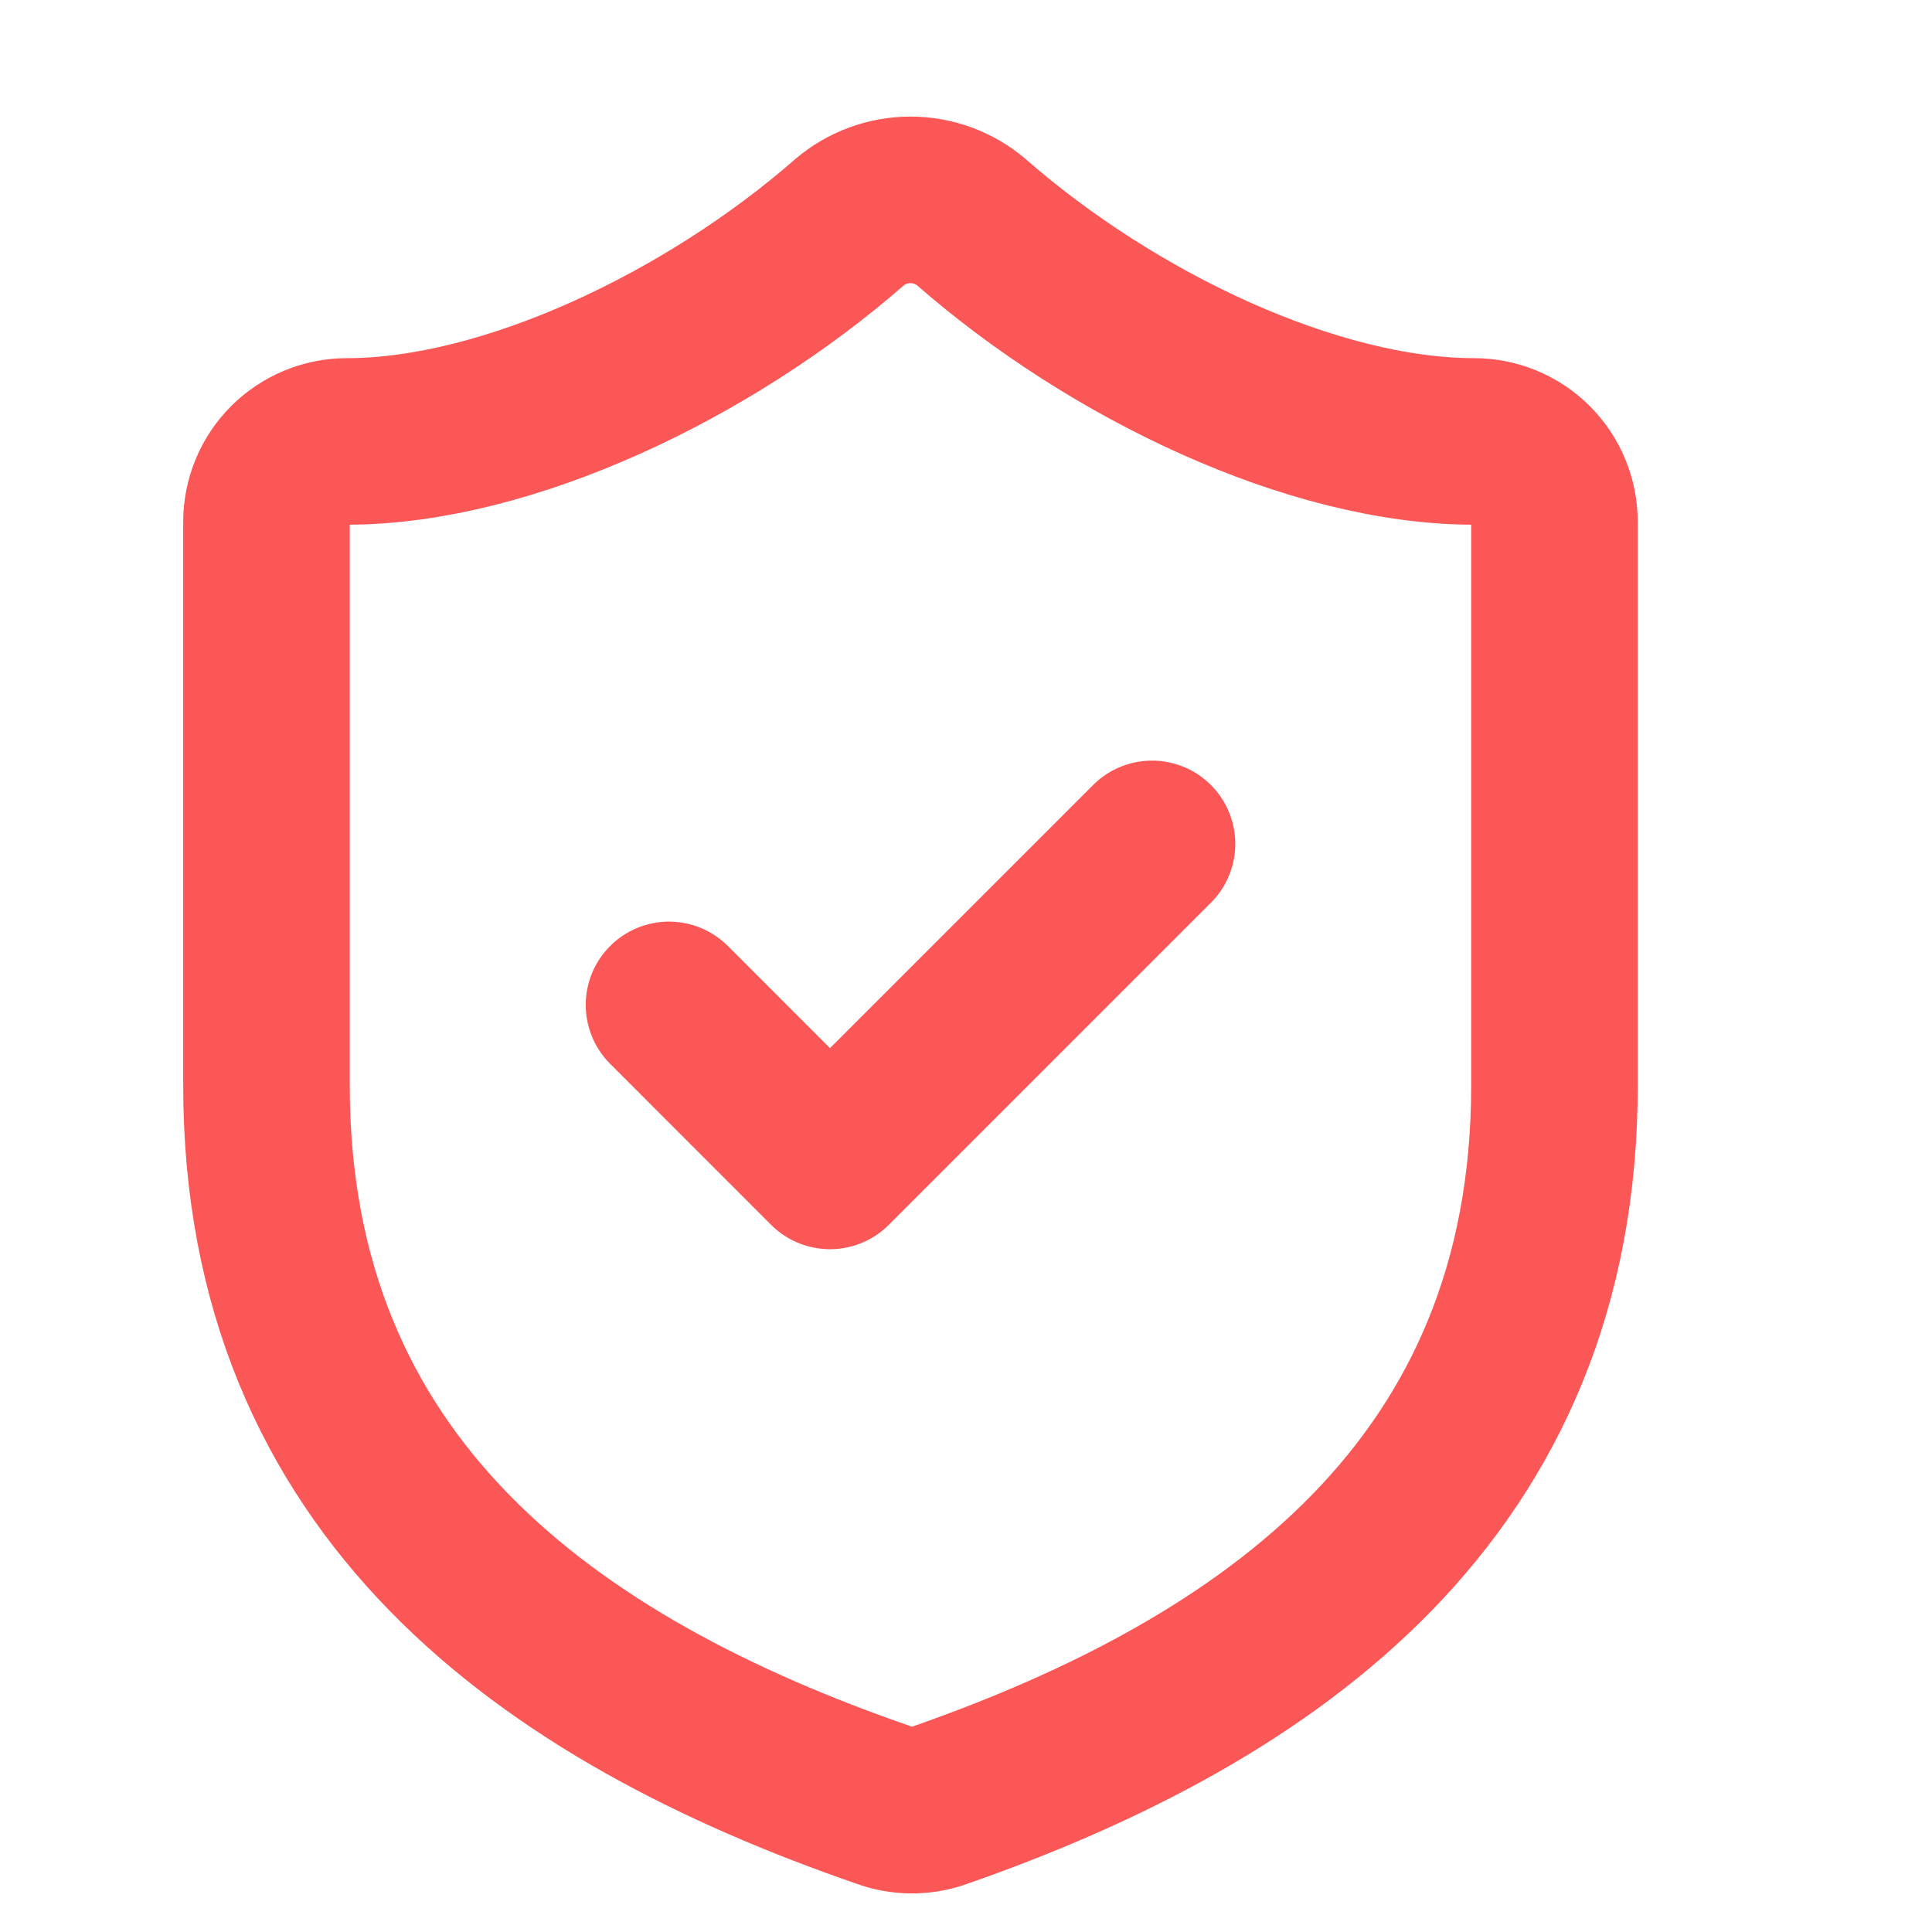 <svg width="29" height="29" viewBox="0 0 29 29" fill="none" xmlns="http://www.w3.org/2000/svg">
<path d="M23.333 16.292C23.333 22.334 19.104 25.355 14.078 27.107C13.814 27.196 13.528 27.192 13.268 27.095C8.229 25.355 4 22.334 4 16.292V7.834C4 7.513 4.127 7.206 4.354 6.979C4.581 6.753 4.888 6.626 5.208 6.626C7.625 6.626 10.646 5.176 12.748 3.339C13.004 3.12 13.33 3 13.667 3C14.003 3 14.329 3.12 14.585 3.339C16.7 5.188 19.708 6.626 22.125 6.626C22.445 6.626 22.753 6.753 22.979 6.979C23.206 7.206 23.333 7.513 23.333 7.834V16.292Z" stroke="#FB5757" stroke-width="2.5" stroke-linecap="round" stroke-linejoin="round"/>
<path d="M10.042 15.084L12.458 17.501L17.292 12.667" stroke="#FB5757" stroke-width="2.5" stroke-linecap="round" stroke-linejoin="round"/>
</svg>
